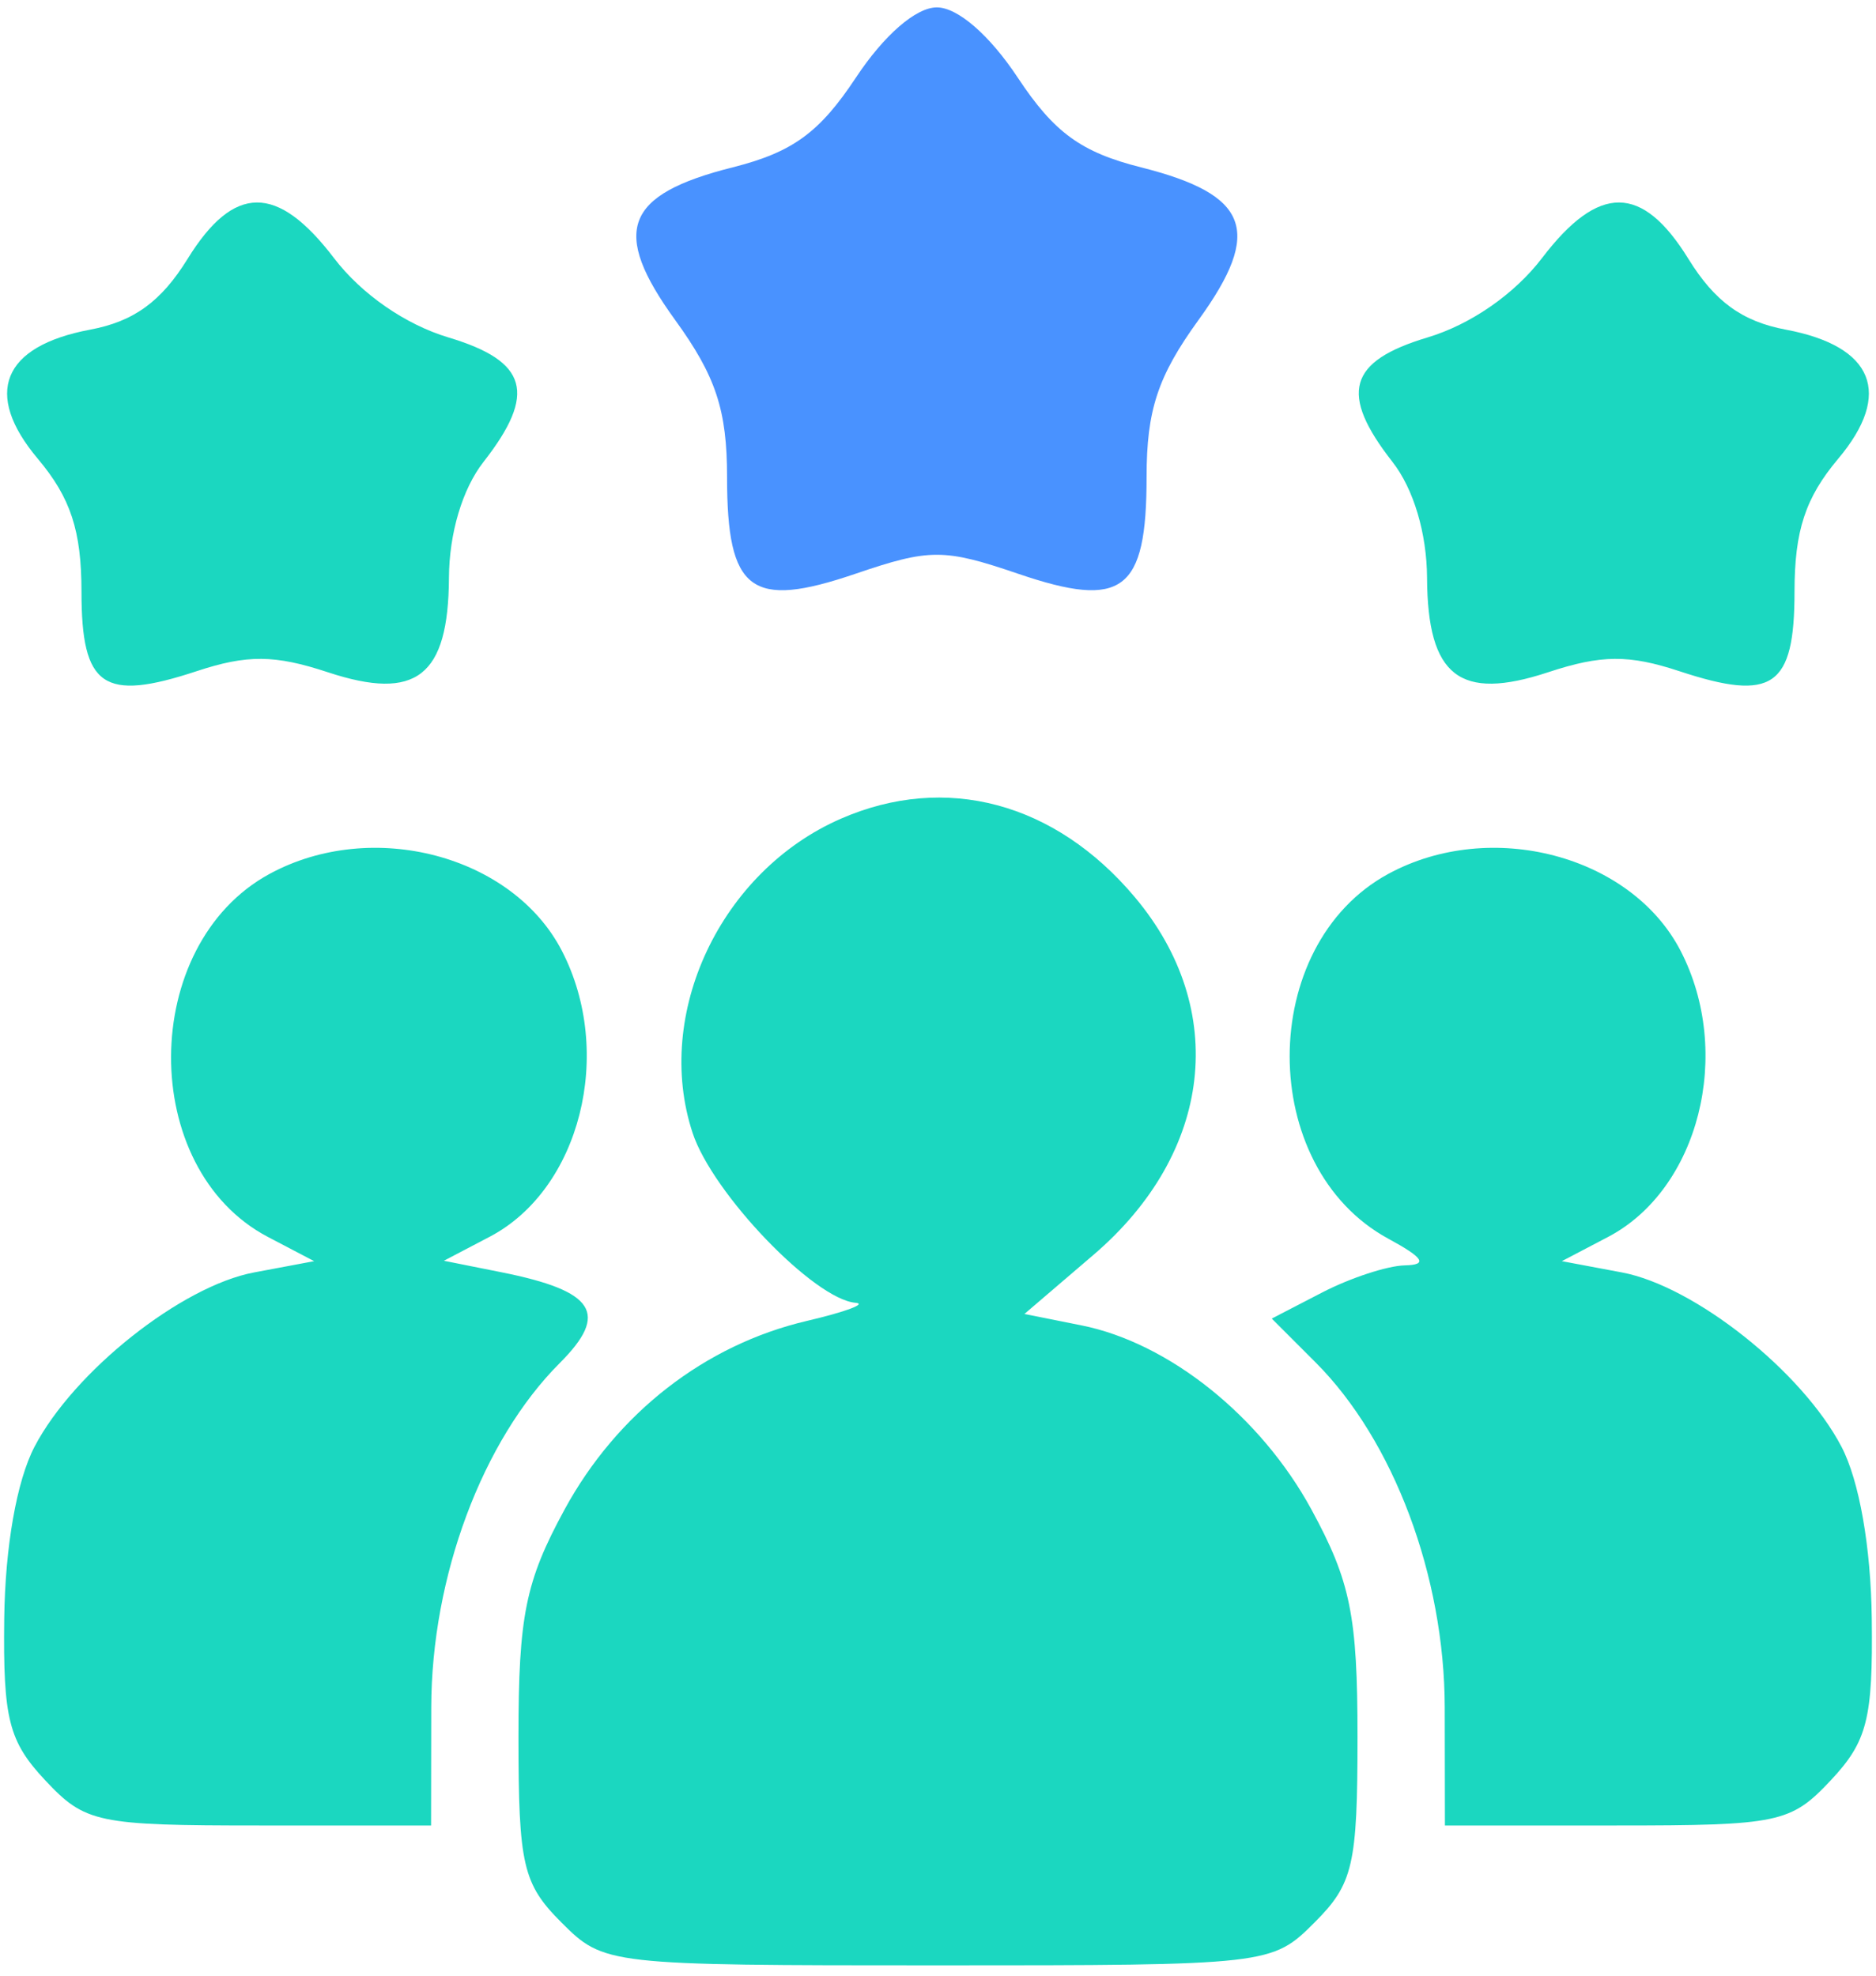 <svg width="113" height="119" viewBox="0 0 113 119" fill="none" xmlns="http://www.w3.org/2000/svg">
<path fill-rule="evenodd" clip-rule="evenodd" d="M11.296 15.597C9.711 18.161 8.058 19.363 5.432 19.854C0.135 20.848 -1.024 23.707 2.28 27.633C4.255 29.981 4.908 31.969 4.908 35.639C4.908 41.377 6.219 42.281 11.84 40.426C14.892 39.418 16.547 39.432 19.746 40.488C25.077 42.247 27.01 40.74 27.042 34.799C27.057 32.114 27.852 29.446 29.124 27.82C32.345 23.703 31.798 21.758 27.015 20.325C24.417 19.547 21.773 17.714 20.118 15.545C16.7 11.064 14.088 11.079 11.296 15.597ZM92.882 15.545C91.227 17.714 88.583 19.547 85.984 20.325C81.202 21.758 80.654 23.703 83.875 27.82C85.147 29.446 85.943 32.114 85.958 34.799C85.989 40.74 87.922 42.247 93.253 40.488C96.453 39.432 98.107 39.418 101.16 40.426C106.781 42.281 108.092 41.377 108.092 35.639C108.092 31.969 108.745 29.981 110.72 27.633C114.024 23.707 112.865 20.848 107.567 19.854C104.942 19.363 103.288 18.161 101.704 15.597C98.912 11.079 96.299 11.064 92.882 15.545ZM50.656 49.307C43.413 52.461 39.352 61.064 41.719 68.236C42.923 71.883 49.041 78.26 51.535 78.465C52.239 78.524 50.92 79.014 48.605 79.556C42.461 80.994 37.163 85.116 34.006 90.917C31.65 95.246 31.23 97.318 31.23 104.609C31.23 112.327 31.494 113.463 33.815 115.785C36.378 118.349 36.562 118.37 56.5 118.37C76.438 118.37 76.622 118.349 79.184 115.785C81.506 113.463 81.769 112.327 81.769 104.609C81.769 97.318 81.349 95.246 78.994 90.917C75.936 85.299 70.413 80.879 65.131 79.823L61.706 79.138L65.871 75.573C73.051 69.427 74.045 60.797 68.352 54.03C63.548 48.321 56.958 46.562 50.656 49.307ZM16.24 52.632C8.373 56.9 8.312 70.397 16.14 74.5L18.923 75.958L15.309 76.636C10.927 77.458 4.44 82.607 2.076 87.141C1.008 89.188 0.308 93.167 0.255 97.484C0.181 103.526 0.525 104.879 2.722 107.224C5.132 109.794 5.853 109.946 15.62 109.946H25.966L25.976 102.839C25.988 94.965 29.048 86.764 33.717 82.094C36.709 79.102 35.844 77.755 30.2 76.626L26.736 75.934L29.496 74.488C34.948 71.632 37.023 63.414 33.845 57.267C30.867 51.508 22.412 49.283 16.24 52.632ZM83.626 52.632C75.701 56.932 75.701 70.306 83.626 74.606C85.767 75.768 86.021 76.18 84.612 76.212C83.571 76.235 81.342 76.966 79.66 77.834L76.604 79.416L79.235 82.047C83.949 86.761 87.012 94.938 87.023 102.839L87.034 109.946H97.38C107.146 109.946 107.868 109.794 110.278 107.224C112.475 104.879 112.818 103.526 112.745 97.484C112.692 93.167 111.992 89.188 110.924 87.141C108.559 82.607 102.072 77.458 97.69 76.636L94.077 75.958L96.859 74.5C102.332 71.632 104.414 63.425 101.23 57.267C98.252 51.508 89.798 49.283 83.626 52.632Z" fill="#1BD7C0"/>
<path fill-rule="evenodd" clip-rule="evenodd" d="M51.55 4.681C49.36 7.99 47.737 9.17 44.13 10.079C37.608 11.722 36.782 13.909 40.663 19.268C43.12 22.658 43.794 24.7 43.794 28.735C43.794 35.623 45.228 36.704 51.527 34.558C56.004 33.032 56.855 33.032 61.331 34.558C67.63 36.704 69.064 35.623 69.064 28.735C69.064 24.7 69.739 22.658 72.195 19.268C76.076 13.909 75.251 11.722 68.728 10.079C65.121 9.17 63.498 7.99 61.308 4.681C59.61 2.115 57.686 0.445 56.429 0.445C55.172 0.445 53.248 2.115 51.55 4.681Z" fill="#4992FF"/>
</svg>
